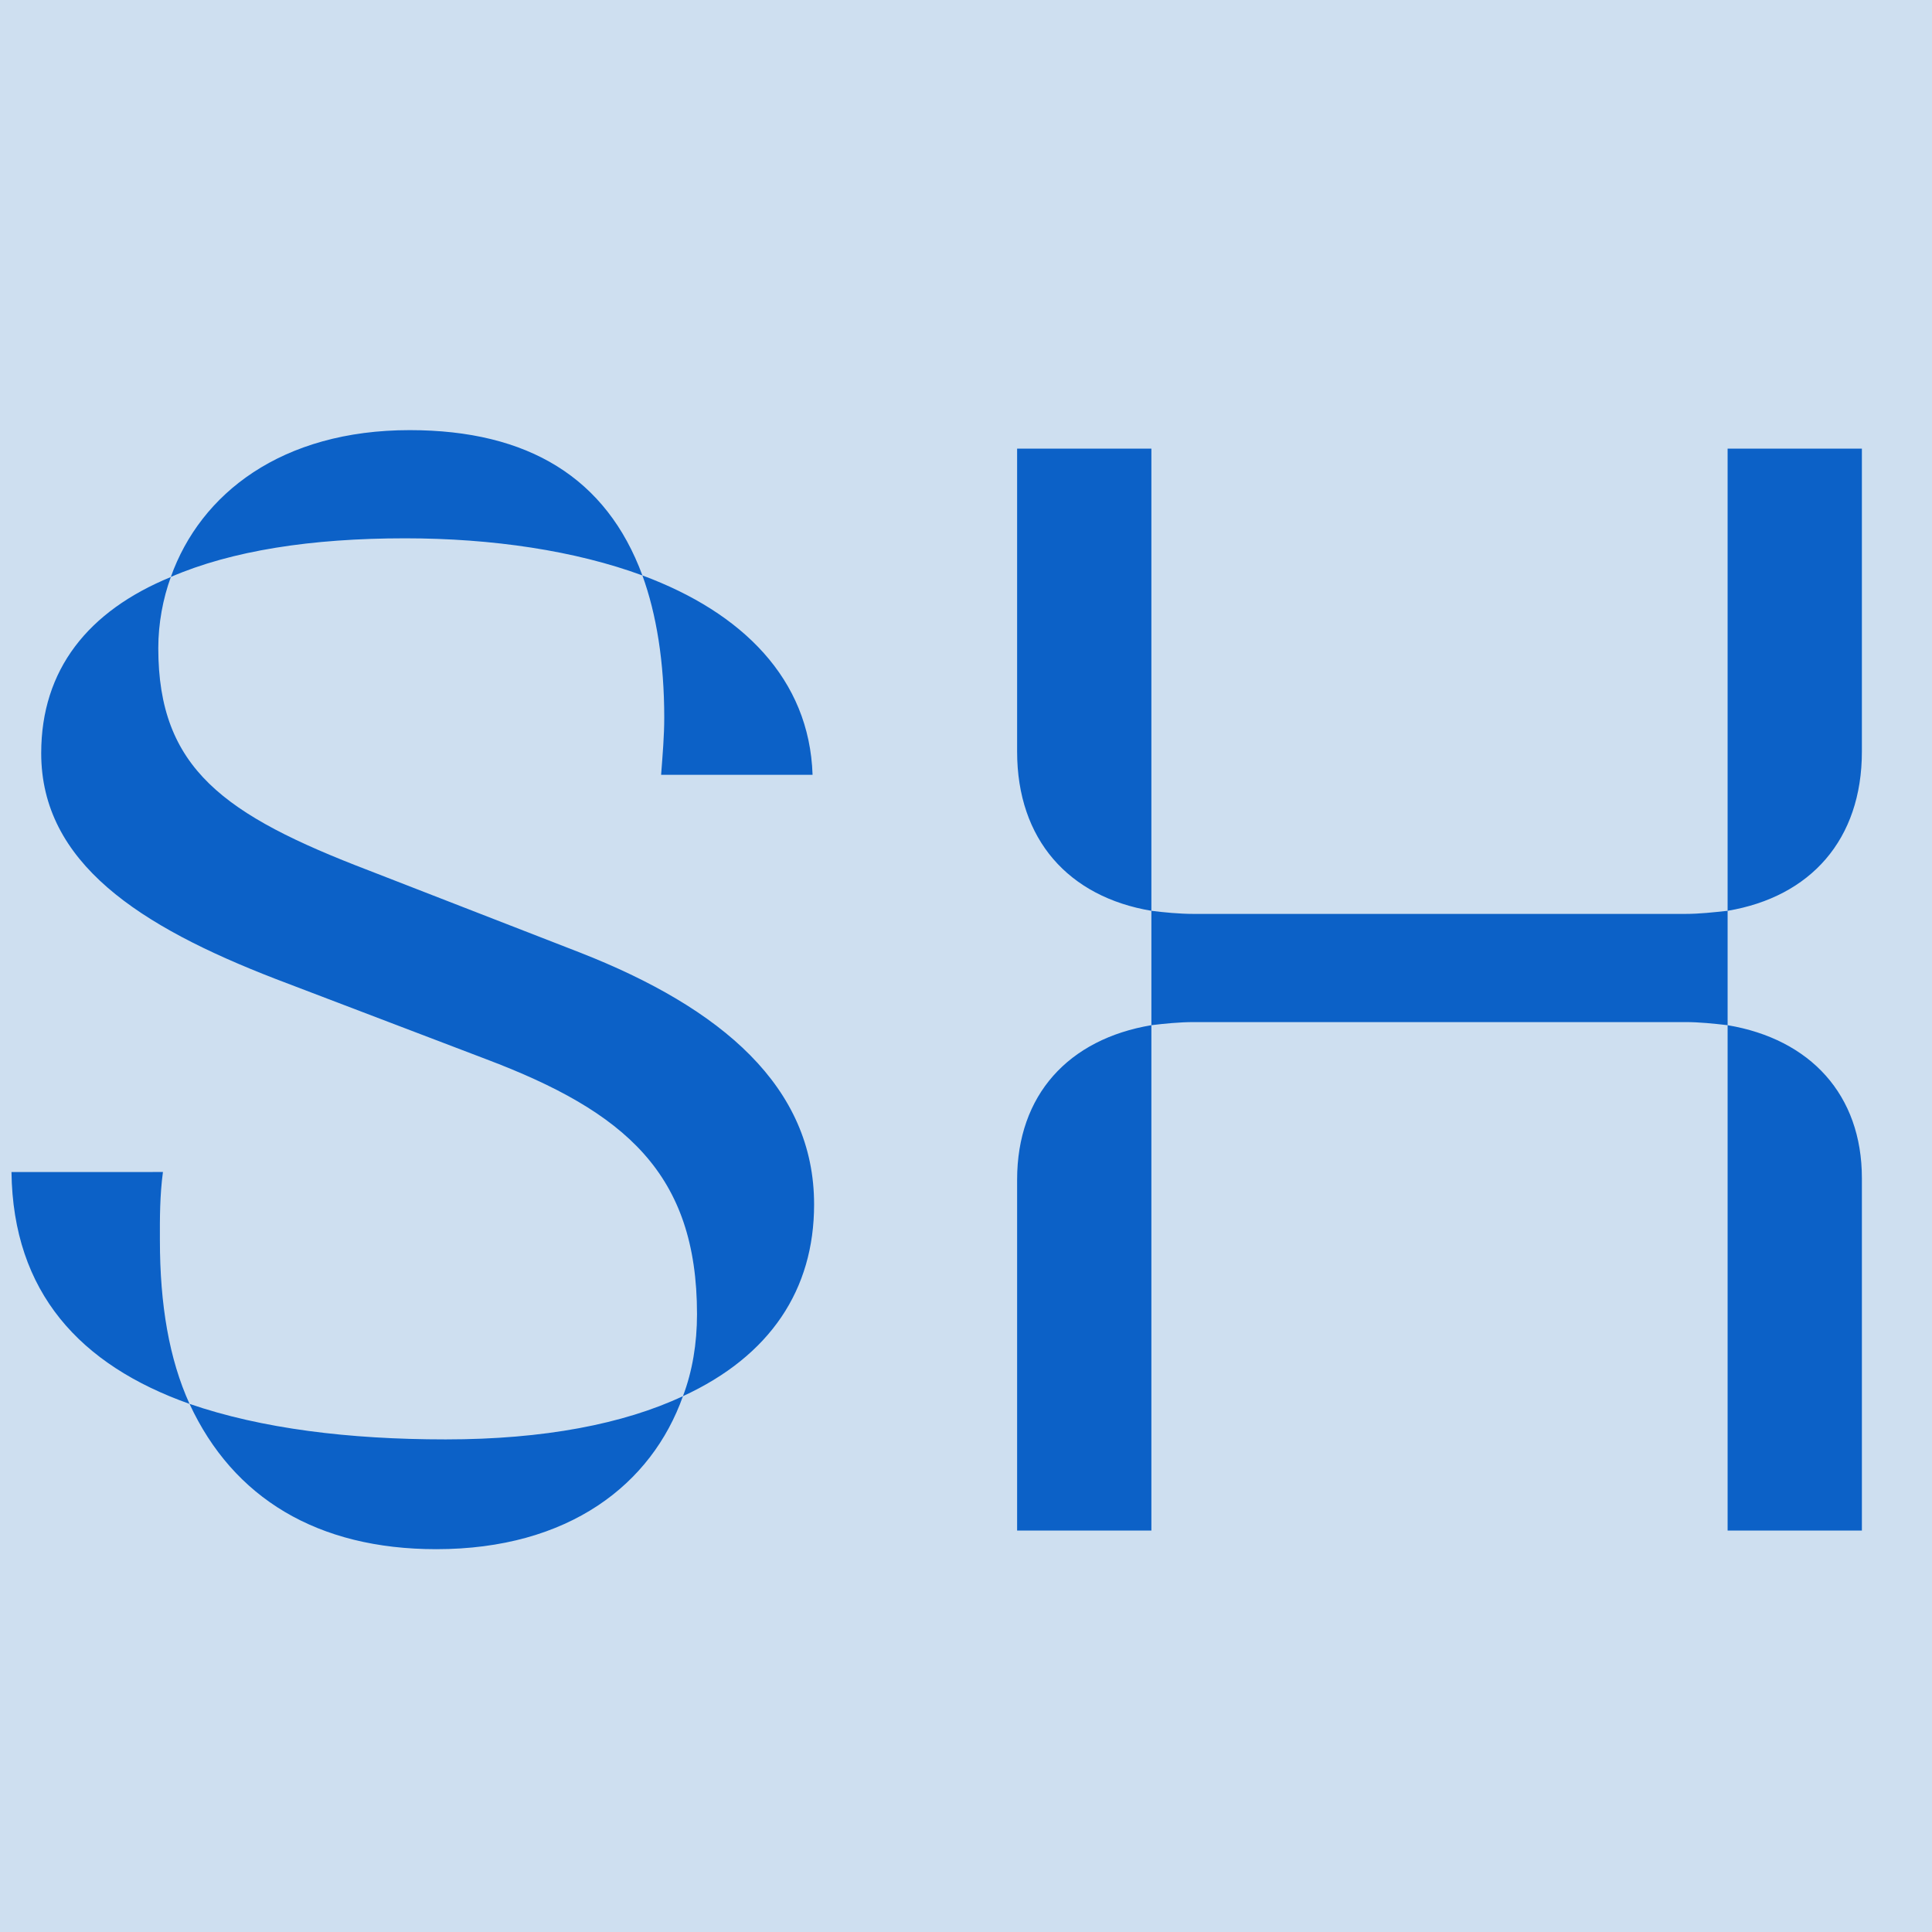 <?xml version="1.0" encoding="UTF-8" standalone="no"?>
<svg
   width="377.953"
   height="377.953"
   viewBox="0 0 377.953 377.953"
   fill="none"
   version="1.1"
   id="svg866"
   sodipodi:docname="sh-icon.svg"
   inkscape:version="1.1.1 (c3084ef, 2021-09-22)"
   xmlns:inkscape="http://www.inkscape.org/namespaces/inkscape"
   xmlns:sodipodi="http://sodipodi.sourceforge.net/DTD/sodipodi-0.dtd"
   xmlns="http://www.w3.org/2000/svg"
   xmlns:svg="http://www.w3.org/2000/svg">
  <defs
     id="defs870" />
  <sodipodi:namedview
     id="namedview868"
     pagecolor="#ffffff"
     bordercolor="#666666"
     borderopacity="1.0"
     inkscape:pageshadow="2"
     inkscape:pageopacity="0.0"
     inkscape:pagecheckerboard="0"
     showgrid="false"
     inkscape:zoom="2.0690608"
     inkscape:cx="191.63284"
     inkscape:cy="189.21629"
     inkscape:window-width="1312"
     inkscape:window-height="969"
     inkscape:window-x="0"
     inkscape:window-y="25"
     inkscape:window-maximized="0"
     inkscape:current-layer="svg866" />
  <g
     id="g1454">
    <rect
       style="fill:#cedff0;fill-opacity:1;stroke-width:1.115"
       id="rect974"
       width="377.953"
       height="377.953"
       x="4.8827283e-16"
       y="4.0820311e-07" />
    <path
       d="m 225.244,200.556 v 98.868 h -26.268 v -68.639 c 0,-16.623 10.087,-27.508 26.268,-30.229 z m -26.268,-112.787 v 59.262 c 0,17.229 10.087,28.426 26.268,31.148 V 87.768 Z m 34.516,91.016 c -2.749,0 -5.796,-0.295 -8.248,-0.607 v 22.378 c 2.452,-0.295 5.499,-0.607 8.248,-0.607 h 96.229 c 2.749,0 5.499,0.295 8.248,0.607 v -22.378 c -2.749,0.295 -5.499,0.607 -8.248,0.607 z m -104.161,-27.213 h 29.63 c -0.613,-18.755 -13.747,-31.754 -33.29,-39 2.749,7.557 4.273,16.934 4.273,27.82 0,3.623 -0.315,7.245 -0.613,11.18 z m -92.254,123.065 c 8.546,18.443 25.042,28.427 48.263,28.427 25.97,0 42.151,-12.705 48.263,-29.935 -11.611,5.443 -27.196,8.459 -46.425,8.459 -18.948,0 -36.057,-2.115 -50.102,-6.951 z m -5.201,-45.36 H 2.246 c 0.298,23.59 13.449,37.786 34.831,45.36 -3.975,-8.77 -5.796,-19.343 -5.796,-32.049 -0.018,-4.246 -0.018,-8.77 0.595,-13.311 z m 332.361,70.147 v -68.934 c 0,-16.328 -10.087,-27.213 -26.268,-29.934 v 98.868 z m -250.79,-113.082 -41.24,-16.033 c -28.404,-10.868 -41.241,-19.951 -41.241,-43.524 0,-4.836 0.911,-9.672 2.452,-13.901 -16.199,6.639 -25.357,18.131 -25.357,34.458 0,21.459 19.246,33.869 45.811,44.147 l 41.241,15.721 c 27.197,10.279 41.241,22.378 41.241,49.885 0,5.738 -0.91,11.18 -2.749,16.033 17.109,-7.869 25.655,-20.869 25.655,-37.491 0.017,-22.984 -18.02,-38.41 -45.812,-49.296 z m 12.224,-73.77 c -7.022,-19.049 -22.31,-28.426 -45.514,-28.426 -25.042,0 -40.926,12.393 -46.74,28.721 11.908,-5.148 27.494,-7.557 45.829,-7.557 17.092,0 33.291,2.427 46.425,7.263 z m 212.298,65.606 c 16.199,-2.721 26.268,-13.901 26.268,-31.148 V 87.768 h -26.268 z"
       fill="#0c61c7"
       id="path864" />
  </g>
</svg>
